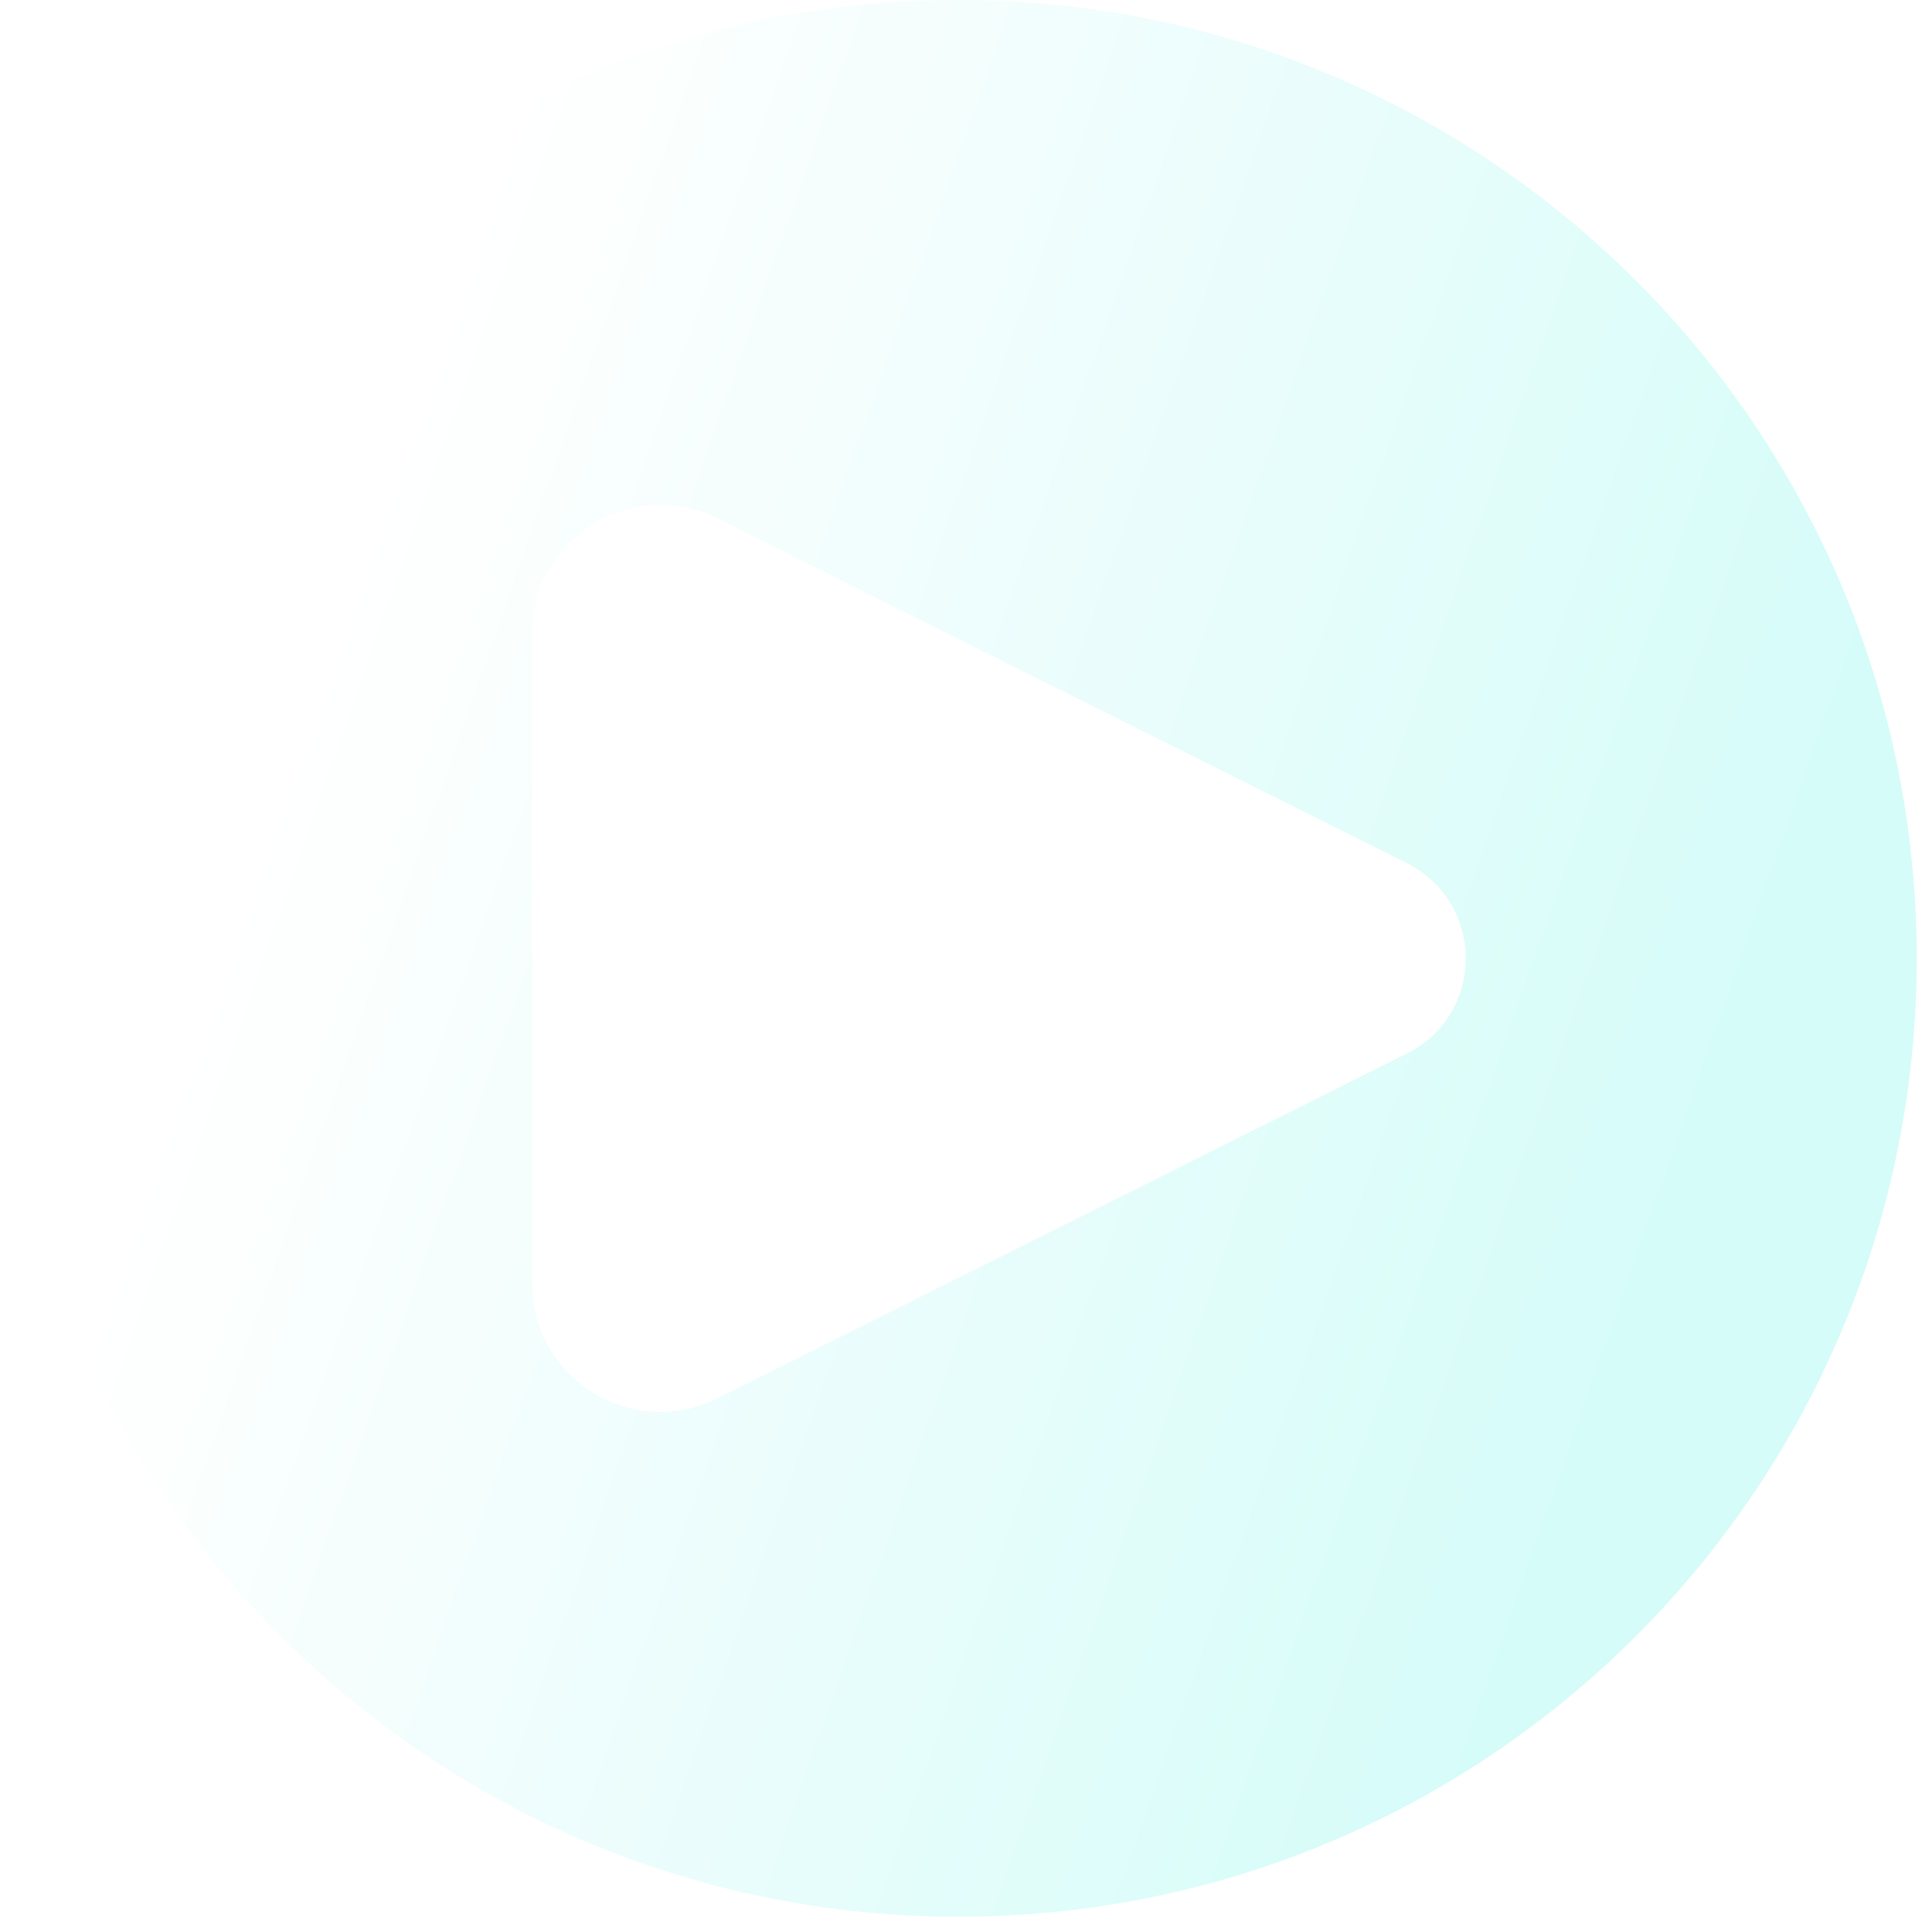 <svg width="100" height="100" viewBox="0 0 100 100" fill="none" xmlns="http://www.w3.org/2000/svg">
<g opacity="0.79" filter="url(#filter0_b_5162_1482)">
<path fill-rule="evenodd" clip-rule="evenodd" d="M49.605 99.21C77.001 99.21 99.21 77.001 99.21 49.605C99.21 22.209 77.001 0 49.605 0C22.209 0 0 22.209 0 49.605C0 77.001 22.209 99.21 49.605 99.21ZM37.131 26.834L72.816 44.676C76.879 46.708 76.879 52.505 72.816 54.536L37.131 72.379C32.733 74.578 27.559 71.38 27.559 66.463V32.75C27.559 27.833 32.733 24.635 37.131 26.834Z" fill="url(#paint0_linear_5162_1482)"/>
</g>
<defs>
<filter id="filter0_b_5162_1482" x="-27.797" y="-27.797" width="154.805" height="154.805" filterUnits="userSpaceOnUse" color-interpolation-filters="sRGB">
<feFlood flood-opacity="0" result="BackgroundImageFix"/>
<feGaussianBlur in="BackgroundImageFix" stdDeviation="13.899"/>
<feComposite in2="SourceAlpha" operator="in" result="effect1_backgroundBlur_5162_1482"/>
<feBlend mode="normal" in="SourceGraphic" in2="effect1_backgroundBlur_5162_1482" result="shape"/>
</filter>
<linearGradient id="paint0_linear_5162_1482" x1="14.104" y1="41.811" x2="86.255" y2="67.059" gradientUnits="userSpaceOnUse">
<stop stop-color="white"/>
<stop offset="1" stop-color="#CAFBF7"/>
</linearGradient>
</defs>
</svg>
